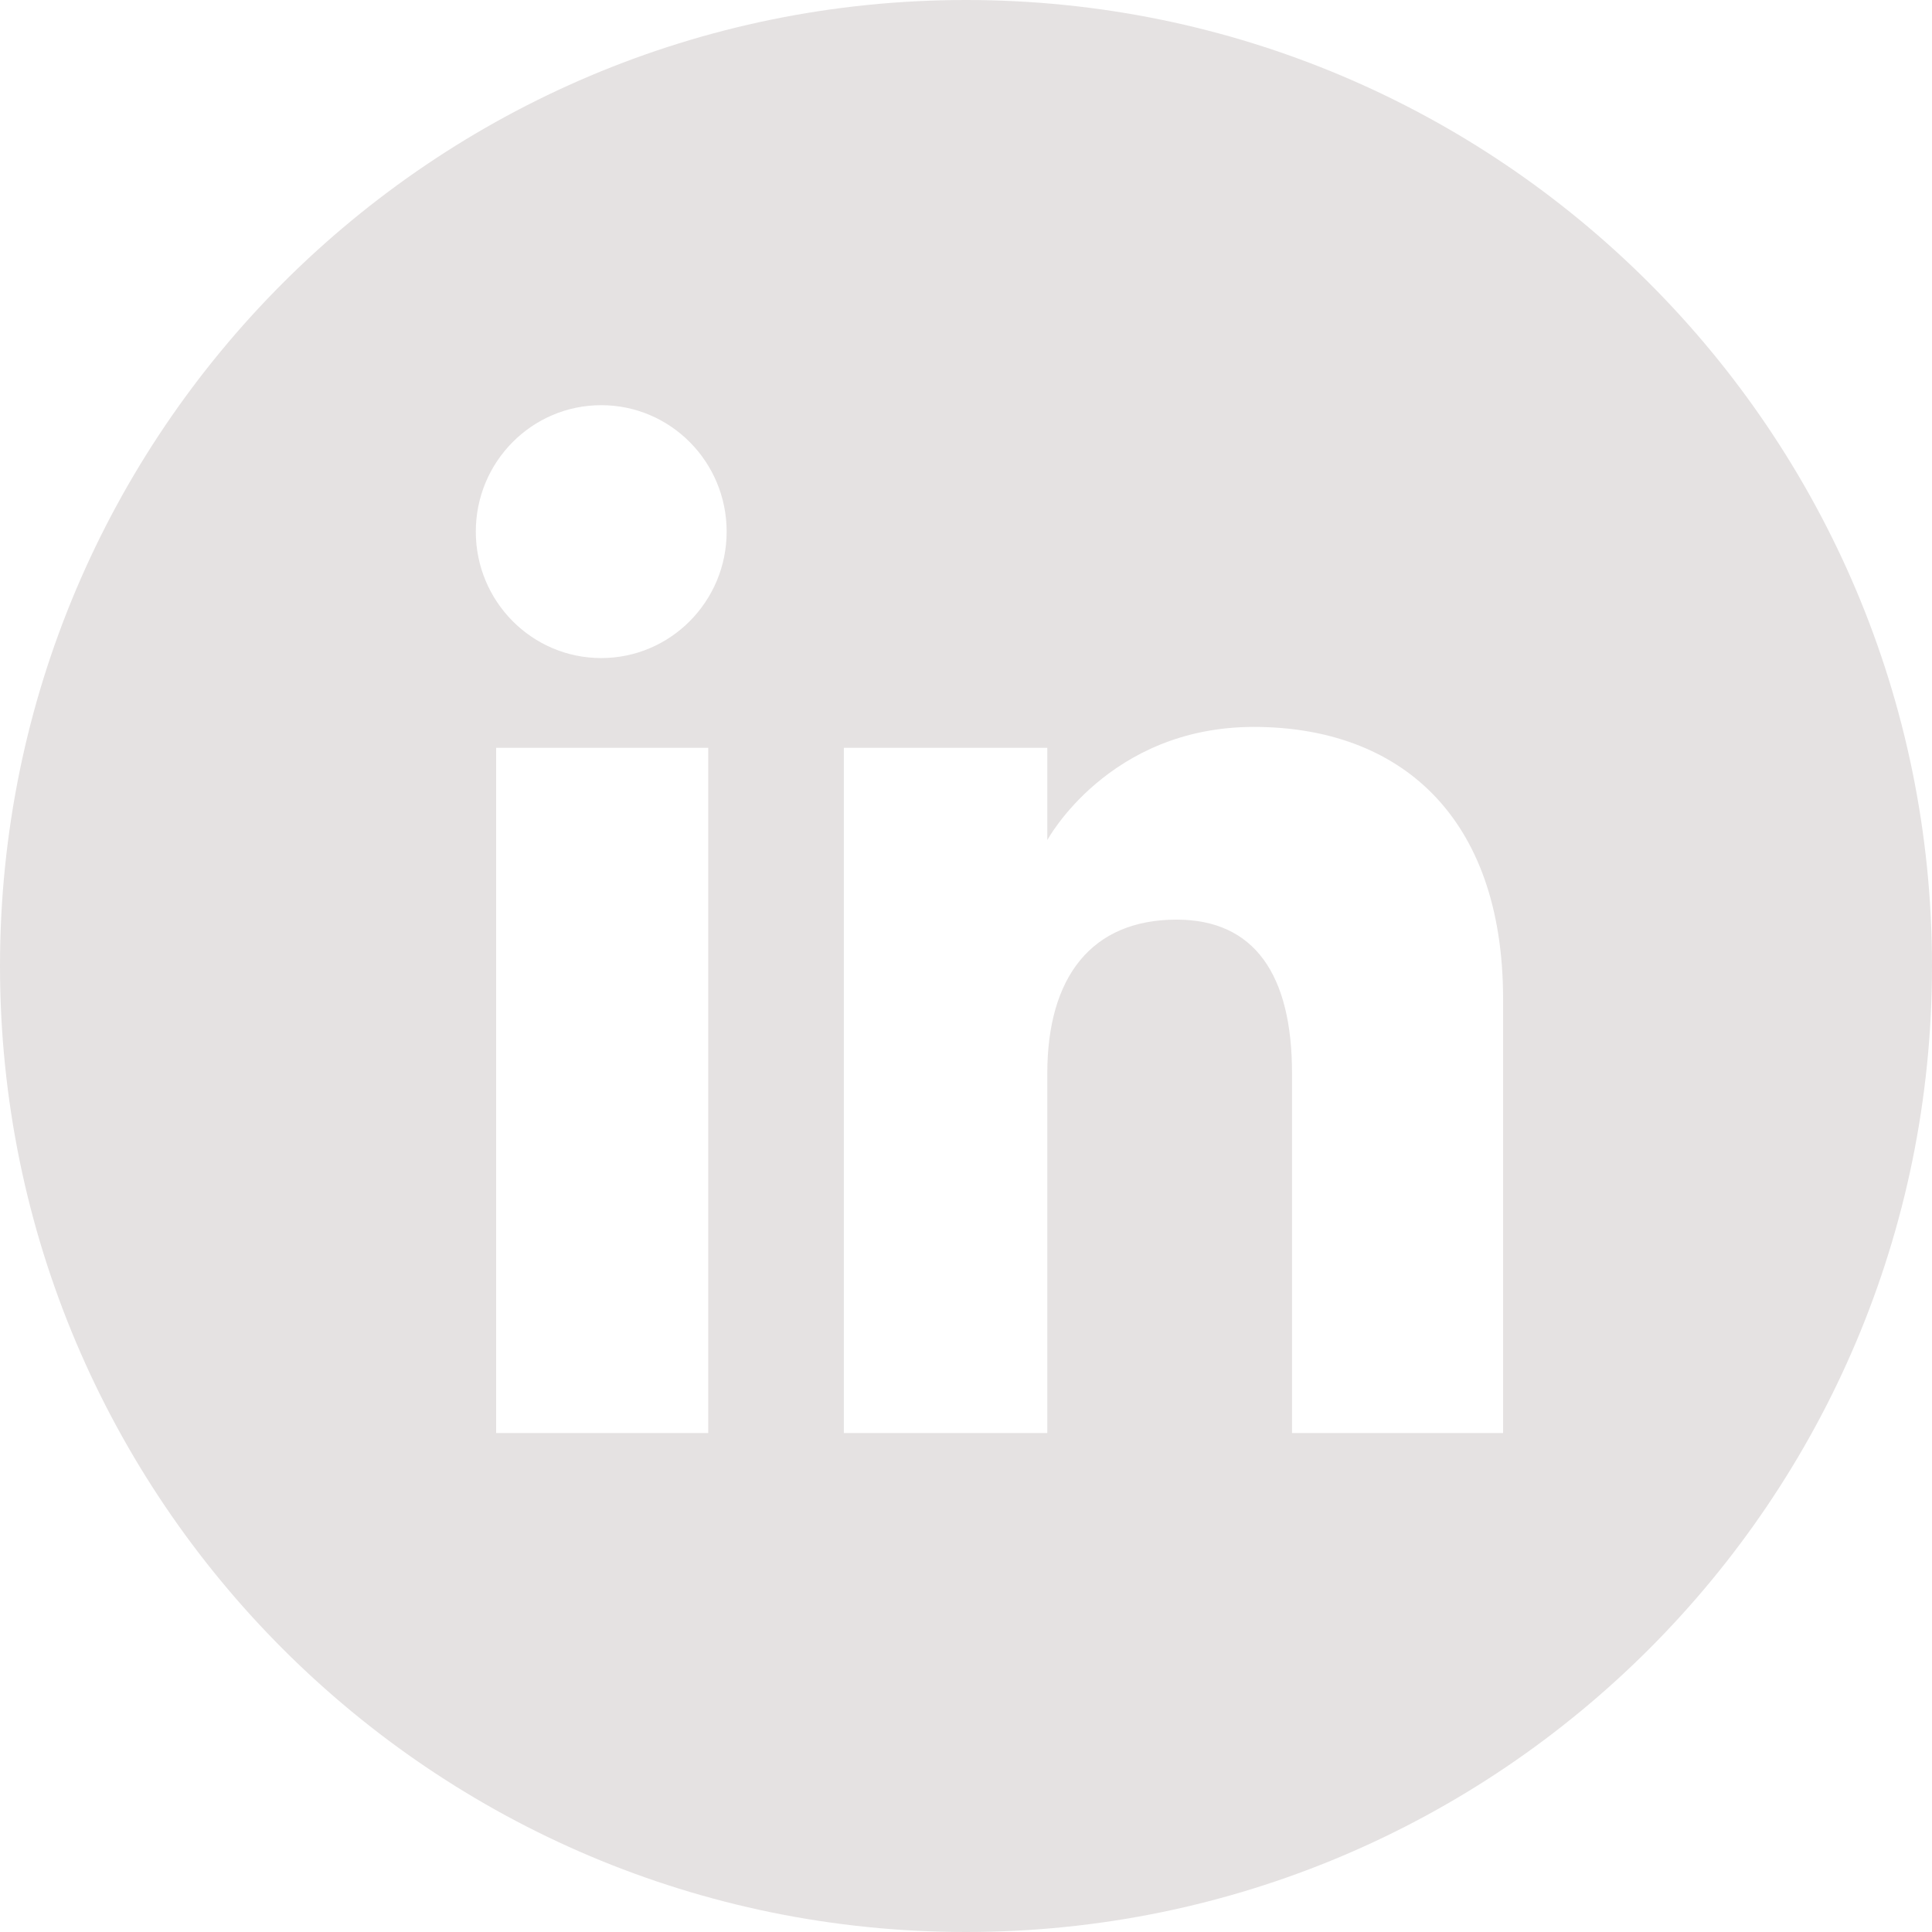 <svg width="36" height="36" viewBox="0 0 36 36" fill="none" xmlns="http://www.w3.org/2000/svg">
<g clip-path="url(#clip0_9135_5870)">
<path d="M18 0C8.059 0 0 8.059 0 18C0 27.941 8.059 36 18 36C27.941 36 36 27.941 36 18C36 8.059 27.941 0 18 0ZM13.197 26.702H9.245V13.934H13.197V26.702ZM11.203 12.262C9.912 12.262 8.866 11.207 8.866 9.906C8.866 8.605 9.912 7.55 11.203 7.55C12.493 7.55 13.54 8.605 13.54 9.906C13.54 11.207 12.493 12.262 11.203 12.262ZM28.008 26.702H24.075V20C24.075 18.162 23.377 17.136 21.923 17.136C20.341 17.136 19.515 18.204 19.515 20V26.702H15.724V13.934H19.515V15.654C19.515 15.654 20.655 13.545 23.363 13.545C26.07 13.545 28.008 15.198 28.008 18.617V26.702Z" fill="#E5E2E2"/>
</g>
<defs>
<clipPath id="clip0_9135_5870">
<rect width="36" height="36" fill="white"/>
</clipPath>
</defs>
</svg>

